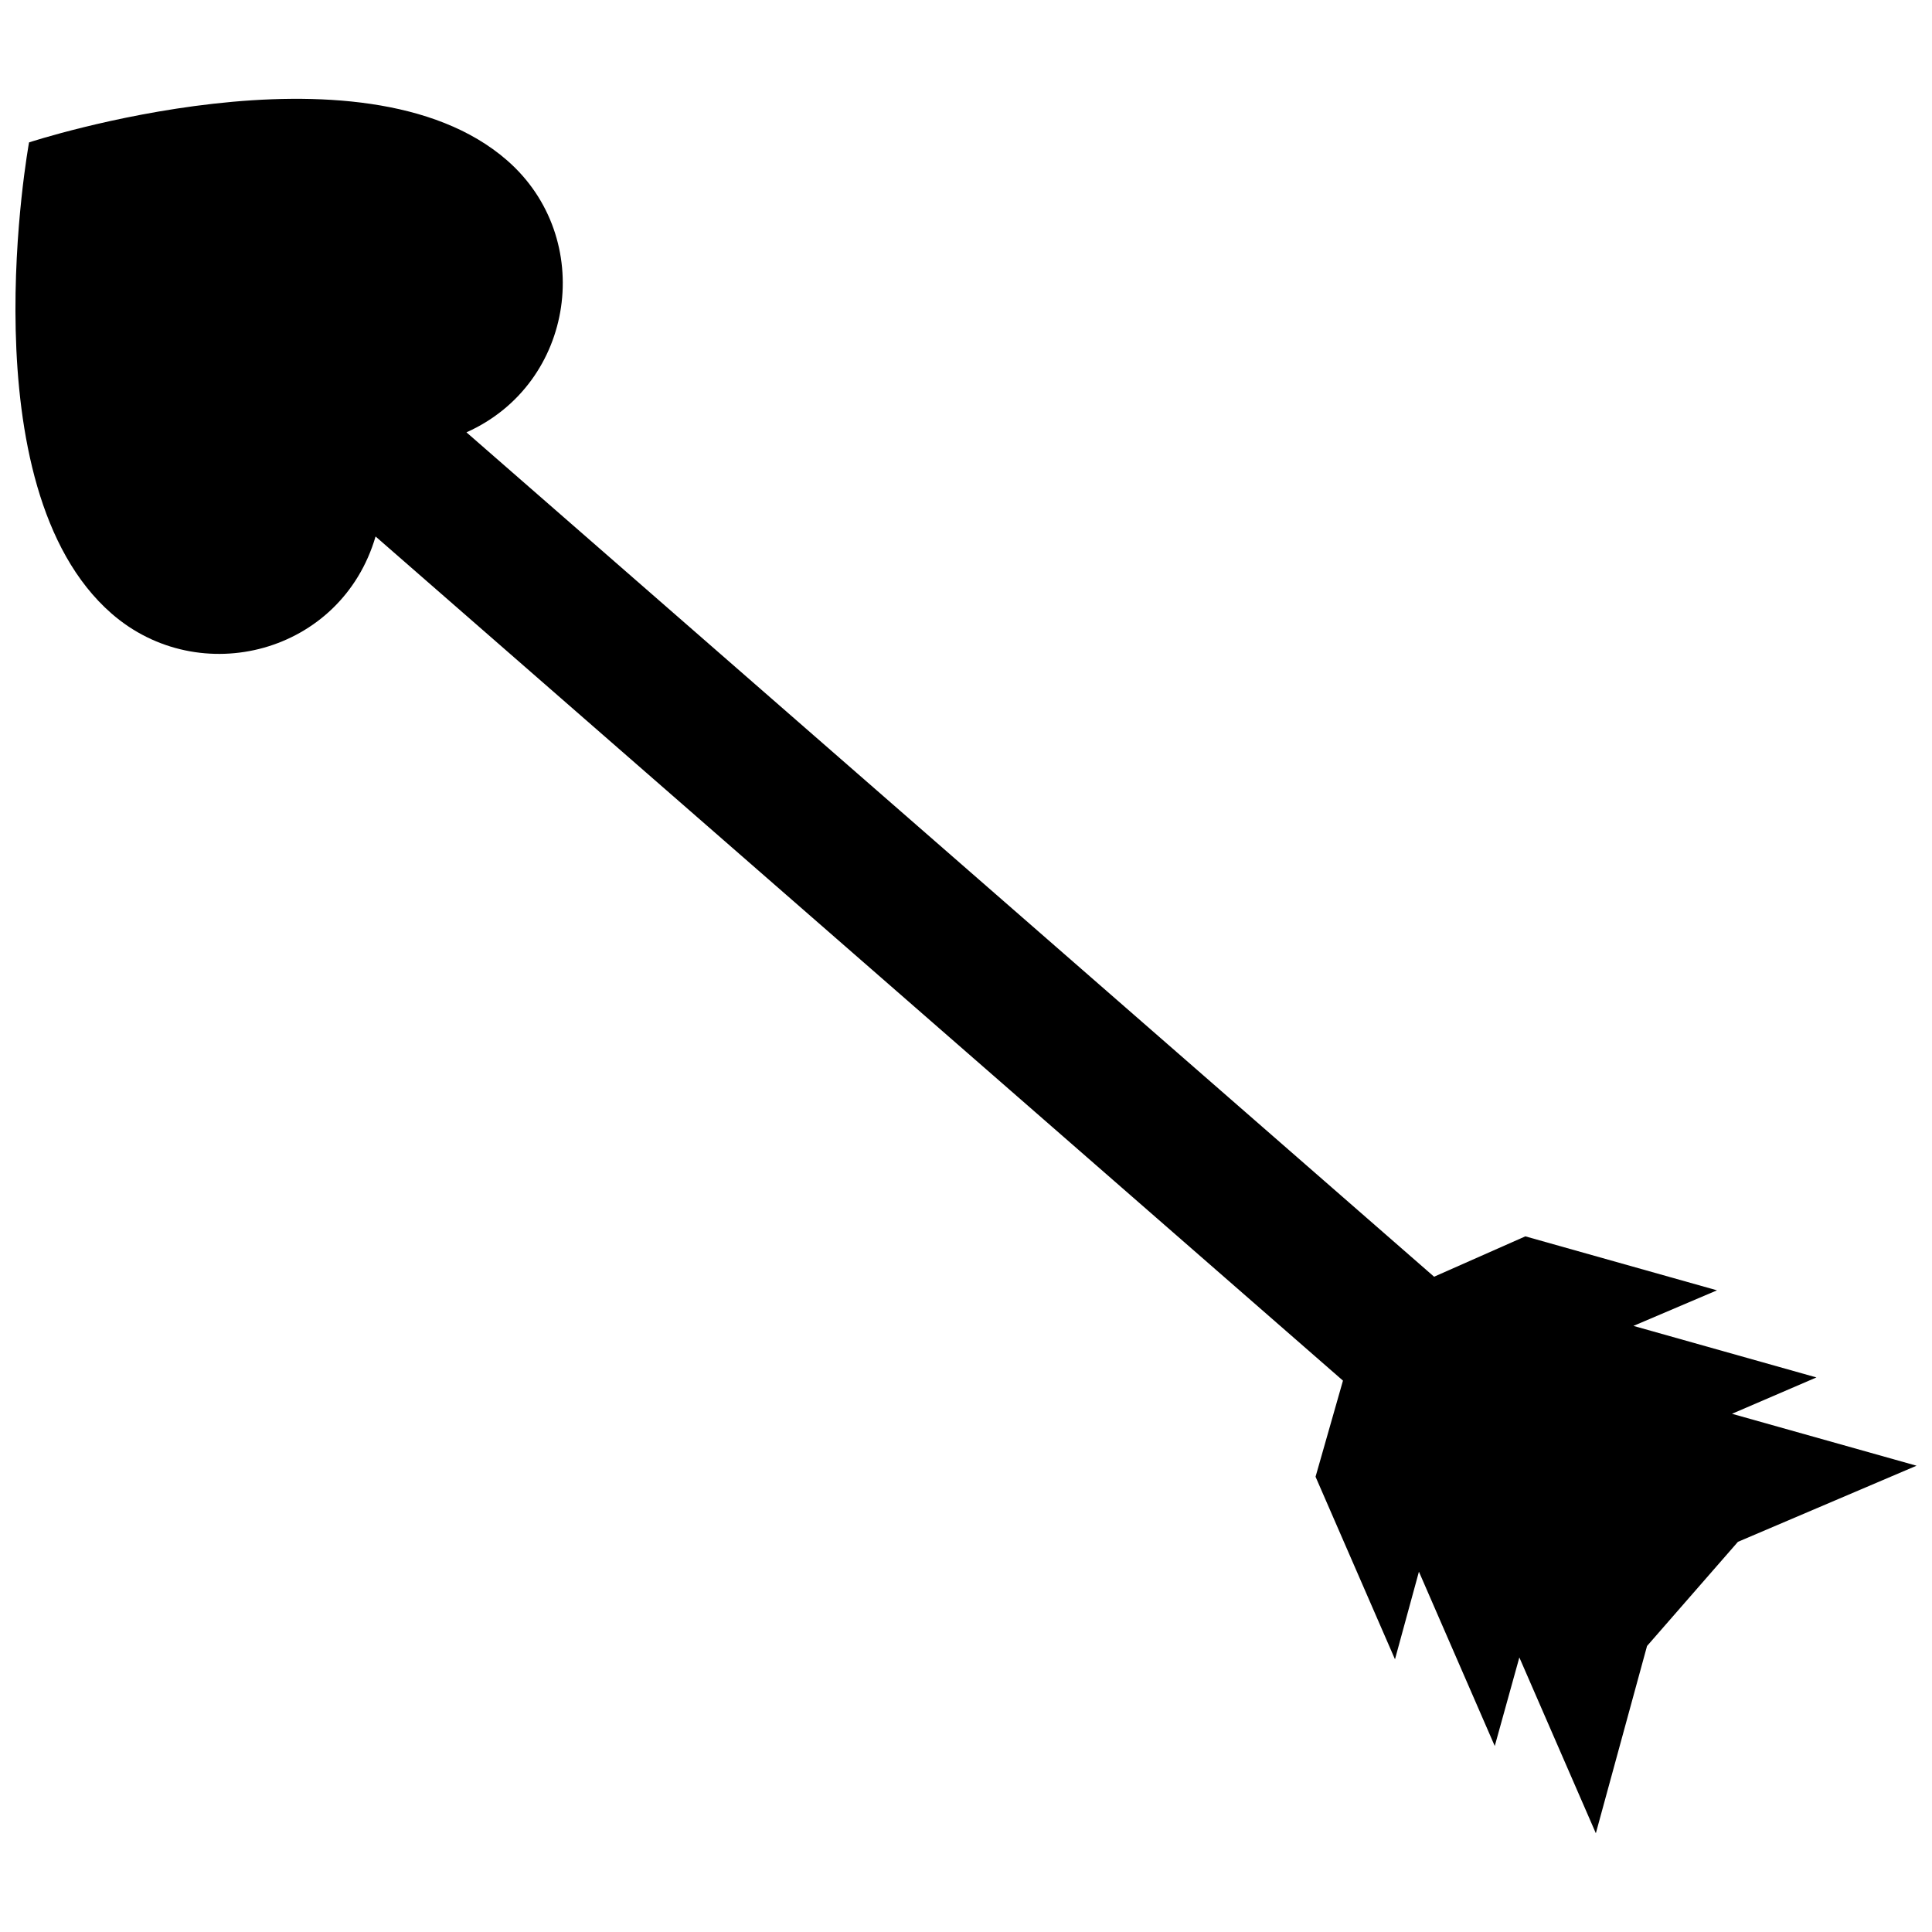 <?xml version="1.0" encoding="UTF-8"?>
<!-- The Best Svg Icon site in the world: iconSvg.co, Visit us! https://iconsvg.co -->
<svg width="800px" height="800px" version="1.1" viewBox="144 144 512 512" xmlns="http://www.w3.org/2000/svg">
 <defs>
  <clipPath id="a">
   <path d="m148.09 170h503.81v460h-503.81z"/>
  </clipPath>
 </defs>
 <g clip-path="url(#a)">
  <path d="m651.9 532.43-47.332 20.172-24.086 27.605-13.566 49.625-20.273-46.594-6.516 23.477-20.098-46.199-6.344 23.215-21.051-48.379 7.266-25.469-256.37-223.71c-9.094 31.078-46.664 40.754-69.965 20.426-38.594-33.68-21.867-124.86-21.867-124.86s88.082-28.918 126.68 4.758c23.574 20.57 18.141 59.156-10.762 72.078l256.43 223.77 24.188-10.699 50.785 14.305-22.141 9.426 48.492 13.66-22.379 9.633z"/>
 </g>
</svg>